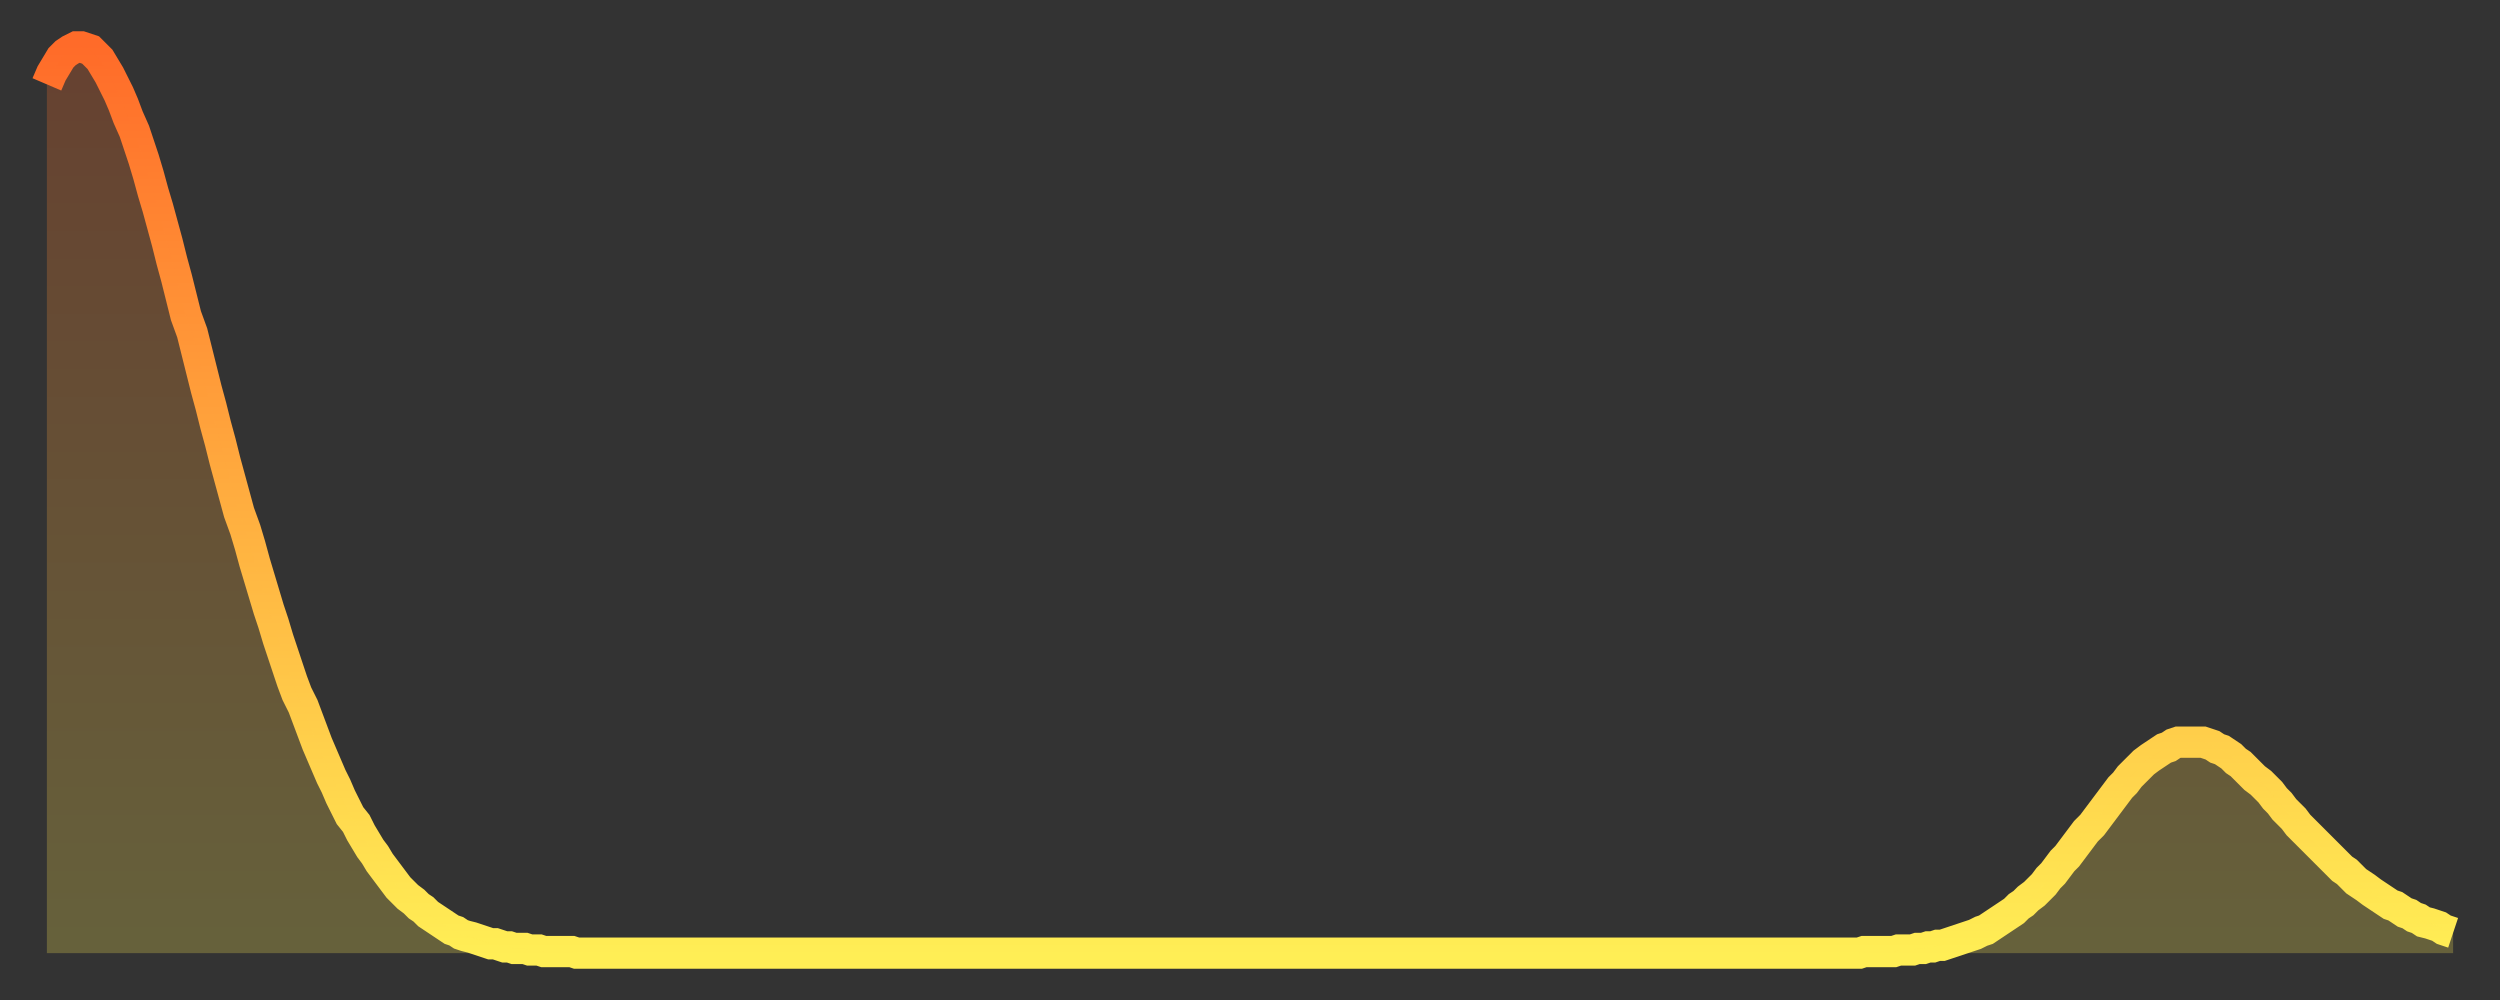 <?xml version="1.0" encoding="utf-8" ?>
<svg baseProfile="full" height="64" version="1.1" width="160" xmlns="http://www.w3.org/2000/svg" xmlns:ev="http://www.w3.org/2001/xml-events" xmlns:xlink="http://www.w3.org/1999/xlink"><rect width="100%" height="100%" fill="#333333" stroke="none"/><defs><linearGradient id="id19212" x1="0" x2="0" y1="0" y2="1"><stop offset="0%" stop-color="#ff6b29" /><stop offset="50%" stop-color="#ffad3f" /><stop offset="100%" stop-color="#ffee55" /></linearGradient></defs><g transform="translate(3,3)"><g><path d="M 0.0 2.4 0.3 1.7 0.6 1.2 0.9 0.7 1.2 0.4 1.5 0.2 1.9 0.0 2.2 0.0 2.5 0.1 2.8 0.2 3.1 0.5 3.4 0.8 3.7 1.3 4.0 1.8 4.3 2.4 4.6 3.0 4.9 3.7 5.2 4.5 5.6 5.4 5.9 6.3 6.2 7.2 6.5 8.2 6.8 9.3 7.1 10.3 7.4 11.4 7.7 12.5 8.0 13.7 8.3 14.8 8.6 16.0 8.9 17.2 9.3 18.3 9.6 19.5 9.9 20.7 10.2 21.9 10.5 23.0 10.8 24.2 11.1 25.3 11.4 26.5 11.7 27.6 12.0 28.7 12.3 29.8 12.7 30.9 13.0 31.9 13.3 33.0 13.6 34.0 13.9 35.0 14.2 36.0 14.5 36.9 14.8 37.9 15.1 38.8 15.4 39.7 15.7 40.6 16.0 41.4 16.4 42.2 16.7 43.0 17.0 43.8 17.3 44.6 17.6 45.3 17.9 46.0 18.2 46.7 18.5 47.3 18.8 48.0 19.1 48.6 19.4 49.2 19.8 49.7 20.1 50.3 20.4 50.8 20.7 51.3 21.0 51.7 21.3 52.2 21.6 52.6 21.9 53.0 22.2 53.4 22.5 53.8 22.8 54.1 23.1 54.4 23.5 54.7 23.8 55.0 24.1 55.2 24.4 55.5 24.7 55.7 25.0 55.9 25.3 56.1 25.6 56.3 25.9 56.5 26.2 56.6 26.5 56.8 26.8 56.9 27.2 57.0 27.5 57.1 27.8 57.2 28.1 57.3 28.4 57.4 28.7 57.4 29.0 57.5 29.3 57.6 29.6 57.6 29.9 57.7 30.2 57.7 30.6 57.7 30.9 57.8 31.2 57.8 31.5 57.8 31.8 57.9 32.1 57.9 32.4 57.9 32.7 57.9 33.0 57.9 33.3 57.9 33.6 57.9 33.9 58.0 34.3 58.0 34.6 58.0 34.9 58.0 35.2 58.0 35.5 58.0 35.8 58.0 36.1 58.0 36.4 58.0 36.7 58.0 37.0 58.0 37.3 58.0 37.7 58.0 38.0 58.0 38.3 58.0 38.6 58.0 38.9 58.0 39.2 58.0 39.5 58.0 39.8 58.0 40.1 58.0 40.4 58.0 40.7 58.0 41.0 58.0 41.4 58.0 41.7 58.0 42.0 58.0 42.3 58.0 42.6 58.0 42.9 58.0 43.2 58.0 43.5 58.0 43.8 58.0 44.1 58.0 44.4 58.0 44.7 58.0 45.1 58.0 45.4 58.0 45.7 58.0 46.0 58.0 46.3 58.0 46.6 58.0 46.9 58.0 47.2 58.0 47.5 58.0 47.8 58.0 48.1 58.0 48.5 58.0 48.8 58.0 49.1 58.0 49.4 58.0 49.7 58.0 50.0 58.0 50.3 58.0 50.6 58.0 50.9 58.0 51.2 58.0 51.5 58.0 51.8 58.0 52.2 58.0 52.5 58.0 52.8 58.0 53.1 58.0 53.4 58.0 53.7 58.0 54.0 58.0 54.3 58.0 54.6 58.0 54.9 58.0 55.2 58.0 55.6 58.0 55.9 58.0 56.2 58.0 56.5 58.0 56.8 58.0 57.1 58.0 57.4 58.0 57.7 58.0 58.0 58.0 58.3 58.0 58.6 58.0 58.9 58.0 59.3 58.0 59.6 58.0 59.9 58.0 60.2 58.0 60.5 58.0 60.8 58.0 61.1 58.0 61.4 58.0 61.7 58.0 62.0 58.0 62.3 58.0 62.6 58.0 63.0 58.0 63.3 58.0 63.6 58.0 63.9 58.0 64.2 58.0 64.5 58.0 64.8 58.0 65.1 58.0 65.4 58.0 65.7 58.0 66.0 58.0 66.4 58.0 66.7 58.0 67.0 58.0 67.3 58.0 67.6 58.0 67.9 58.0 68.2 58.0 68.5 58.0 68.8 58.0 69.1 58.0 69.4 58.0 69.7 58.0 70.1 58.0 70.4 58.0 70.7 58.0 71.0 58.0 71.3 58.0 71.6 58.0 71.9 58.0 72.2 58.0 72.5 58.0 72.8 58.0 73.1 58.0 73.5 58.0 73.8 58.0 74.1 58.0 74.4 58.0 74.7 58.0 75.0 58.0 75.3 58.0 75.6 58.0 75.9 58.0 76.2 58.0 76.5 58.0 76.8 58.0 77.2 58.0 77.5 58.0 77.8 58.0 78.1 58.0 78.4 58.0 78.7 58.0 79.0 58.0 79.3 58.0 79.6 58.0 79.9 58.0 80.2 58.0 80.5 58.0 80.9 58.0 81.2 58.0 81.5 58.0 81.8 58.0 82.1 58.0 82.4 58.0 82.7 58.0 83.0 58.0 83.3 58.0 83.6 58.0 83.9 58.0 84.3 58.0 84.6 58.0 84.9 58.0 85.2 58.0 85.5 58.0 85.8 58.0 86.1 58.0 86.4 58.0 86.7 58.0 87.0 58.0 87.3 58.0 87.6 58.0 88.0 58.0 88.3 58.0 88.6 58.0 88.9 58.0 89.2 58.0 89.5 58.0 89.8 58.0 90.1 58.0 90.4 58.0 90.7 58.0 91.0 58.0 91.4 58.0 91.7 58.0 92.0 58.0 92.3 58.0 92.6 58.0 92.9 58.0 93.2 58.0 93.5 58.0 93.8 58.0 94.1 58.0 94.4 58.0 94.7 58.0 95.1 58.0 95.4 58.0 95.7 58.0 96.0 58.0 96.3 58.0 96.6 58.0 96.9 58.0 97.2 58.0 97.5 58.0 97.8 58.0 98.1 58.0 98.4 58.0 98.8 58.0 99.1 58.0 99.4 58.0 99.7 58.0 100.0 58.0 100.3 58.0 100.6 58.0 100.9 58.0 101.2 58.0 101.5 58.0 101.8 58.0 102.2 58.0 102.5 58.0 102.8 58.0 103.1 58.0 103.4 58.0 103.7 58.0 104.0 58.0 104.3 58.0 104.6 58.0 104.9 58.0 105.2 58.0 105.5 58.0 105.9 58.0 106.2 58.0 106.5 58.0 106.8 58.0 107.1 58.0 107.4 58.0 107.7 58.0 108.0 58.0 108.3 58.0 108.6 58.0 108.9 58.0 109.3 58.0 109.6 58.0 109.9 58.0 110.2 58.0 110.5 58.0 110.8 58.0 111.1 58.0 111.4 58.0 111.7 58.0 112.0 58.0 112.3 58.0 112.6 58.0 113.0 58.0 113.3 58.0 113.6 58.0 113.9 58.0 114.2 58.0 114.5 58.0 114.8 58.0 115.1 58.0 115.4 58.0 115.7 58.0 116.0 58.0 116.3 57.9 116.7 57.9 117.0 57.9 117.3 57.9 117.6 57.9 117.9 57.9 118.2 57.9 118.5 57.8 118.8 57.8 119.1 57.8 119.4 57.8 119.7 57.7 120.1 57.7 120.4 57.6 120.7 57.6 121.0 57.5 121.3 57.5 121.6 57.4 121.9 57.3 122.2 57.2 122.5 57.1 122.8 57.0 123.1 56.9 123.4 56.8 123.8 56.6 124.1 56.5 124.4 56.3 124.7 56.1 125.0 55.9 125.3 55.7 125.6 55.5 125.9 55.3 126.2 55.0 126.5 54.8 126.8 54.5 127.2 54.2 127.5 53.9 127.8 53.6 128.1 53.2 128.4 52.9 128.7 52.5 129.0 52.1 129.3 51.8 129.6 51.4 129.9 51.0 130.2 50.6 130.5 50.2 130.9 49.8 131.2 49.4 131.5 49.0 131.8 48.6 132.1 48.2 132.4 47.8 132.7 47.4 133.0 47.1 133.3 46.7 133.6 46.4 133.9 46.1 134.2 45.8 134.6 45.5 134.9 45.3 135.2 45.1 135.5 44.9 135.8 44.8 136.1 44.6 136.4 44.5 136.7 44.5 137.0 44.5 137.3 44.5 137.6 44.5 138.0 44.5 138.3 44.6 138.6 44.7 138.9 44.9 139.2 45.0 139.5 45.2 139.8 45.4 140.1 45.7 140.4 45.9 140.7 46.2 141.0 46.5 141.3 46.8 141.7 47.1 142.0 47.4 142.3 47.7 142.6 48.1 142.9 48.4 143.2 48.8 143.5 49.1 143.8 49.4 144.1 49.8 144.4 50.1 144.7 50.4 145.1 50.8 145.4 51.1 145.7 51.4 146.0 51.7 146.3 52.0 146.6 52.3 146.9 52.6 147.2 52.8 147.5 53.1 147.8 53.4 148.1 53.6 148.4 53.8 148.8 54.1 149.1 54.3 149.4 54.5 149.7 54.7 150.0 54.9 150.3 55.0 150.6 55.2 150.9 55.4 151.2 55.5 151.5 55.7 151.8 55.8 152.1 56.0 152.5 56.1 152.8 56.2 153.1 56.3 153.4 56.5 153.7 56.6 154.0 56.7" fill="none" id="graph-curve" opacity="1" stroke="url(#id19212)" stroke-width="2" /><path d="M 0 58 L 0.0 2.4 0.3 1.7 0.6 1.2 0.9 0.7 1.2 0.4 1.5 0.2 1.9 0.0 2.2 0.0 2.5 0.1 2.8 0.2 3.1 0.5 3.4 0.8 3.7 1.3 4.0 1.8 4.3 2.4 4.6 3.0 4.9 3.7 5.2 4.5 5.6 5.4 5.9 6.3 6.2 7.2 6.5 8.2 6.8 9.3 7.1 10.3 7.4 11.4 7.7 12.5 8.0 13.7 8.3 14.8 8.6 16.0 8.9 17.2 9.3 18.3 9.6 19.5 9.9 20.7 10.2 21.9 10.5 23.0 10.8 24.2 11.1 25.3 11.4 26.5 11.7 27.6 12.0 28.7 12.3 29.8 12.7 30.9 13.0 31.9 13.3 33.0 13.6 34.0 13.9 35.0 14.2 36.0 14.5 36.9 14.8 37.9 15.1 38.8 15.4 39.7 15.7 40.6 16.0 41.4 16.4 42.2 16.7 43.0 17.0 43.8 17.3 44.6 17.6 45.3 17.9 46.0 18.2 46.7 18.5 47.3 18.8 48.0 19.1 48.6 19.4 49.2 19.8 49.7 20.1 50.3 20.4 50.8 20.7 51.3 21.0 51.7 21.3 52.2 21.6 52.6 21.9 53.0 22.2 53.4 22.5 53.8 22.8 54.1 23.1 54.4 23.5 54.7 23.8 55.0 24.1 55.2 24.4 55.5 24.7 55.7 25.0 55.9 25.3 56.1 25.6 56.3 25.9 56.5 26.2 56.6 26.5 56.8 26.8 56.9 27.2 57.0 27.5 57.1 27.8 57.2 28.1 57.3 28.4 57.4 28.7 57.4 29.0 57.5 29.3 57.6 29.6 57.6 29.9 57.7 30.2 57.7 30.6 57.7 30.9 57.8 31.2 57.8 31.5 57.8 31.8 57.9 32.1 57.9 32.4 57.9 32.7 57.9 33.0 57.9 33.3 57.9 33.6 57.9 33.9 58.0 34.3 58.0 34.6 58.0 34.9 58.0 35.2 58.0 35.5 58.0 35.8 58.0 36.1 58.0 36.4 58.0 36.7 58.0 37.0 58.0 37.3 58.0 37.7 58.0 38.0 58.0 38.3 58.0 38.6 58.0 38.9 58.0 39.2 58.0 39.5 58.0 39.8 58.0 40.1 58.0 40.4 58.0 40.7 58.0 41.0 58.0 41.4 58.0 41.7 58.0 42.0 58.0 42.3 58.0 42.6 58.0 42.9 58.0 43.2 58.0 43.5 58.0 43.8 58.0 44.1 58.0 44.4 58.0 44.7 58.0 45.1 58.0 45.4 58.0 45.7 58.0 46.0 58.0 46.3 58.0 46.6 58.0 46.9 58.0 47.2 58.0 47.5 58.0 47.8 58.0 48.1 58.0 48.5 58.0 48.8 58.0 49.1 58.0 49.4 58.0 49.7 58.0 50.0 58.0 50.3 58.0 50.6 58.0 50.9 58.0 51.2 58.0 51.5 58.0 51.8 58.0 52.2 58.0 52.5 58.0 52.8 58.0 53.1 58.0 53.4 58.0 53.7 58.0 54.0 58.0 54.3 58.0 54.6 58.0 54.9 58.0 55.2 58.0 55.6 58.0 55.9 58.0 56.2 58.0 56.5 58.0 56.8 58.0 57.1 58.0 57.4 58.0 57.7 58.0 58.0 58.0 58.3 58.0 58.6 58.0 58.9 58.0 59.3 58.0 59.6 58.0 59.9 58.0 60.2 58.0 60.5 58.0 60.8 58.0 61.1 58.0 61.4 58.0 61.7 58.0 62.0 58.0 62.3 58.0 62.6 58.0 63.0 58.0 63.3 58.0 63.6 58.0 63.9 58.0 64.2 58.0 64.5 58.0 64.8 58.0 65.1 58.0 65.4 58.0 65.7 58.0 66.0 58.0 66.4 58.0 66.7 58.0 67.0 58.0 67.3 58.0 67.6 58.0 67.9 58.0 68.2 58.0 68.5 58.0 68.8 58.0 69.1 58.0 69.4 58.0 69.7 58.0 70.1 58.0 70.4 58.0 70.7 58.0 71.0 58.0 71.3 58.0 71.6 58.0 71.9 58.0 72.2 58.0 72.5 58.0 72.8 58.0 73.1 58.0 73.5 58.0 73.8 58.0 74.1 58.0 74.4 58.0 74.7 58.0 75.0 58.0 75.3 58.0 75.6 58.0 75.9 58.0 76.2 58.0 76.5 58.0 76.8 58.0 77.2 58.0 77.5 58.0 77.8 58.0 78.1 58.0 78.4 58.0 78.7 58.0 79.0 58.0 79.3 58.0 79.6 58.0 79.9 58.0 80.2 58.0 80.5 58.0 80.9 58.0 81.2 58.0 81.5 58.0 81.8 58.0 82.1 58.0 82.4 58.0 82.7 58.0 83.0 58.0 83.3 58.0 83.6 58.0 83.9 58.0 84.3 58.0 84.6 58.0 84.9 58.0 85.2 58.0 85.5 58.0 85.8 58.0 86.1 58.0 86.4 58.0 86.7 58.0 87.0 58.0 87.3 58.0 87.6 58.0 88.0 58.0 88.3 58.0 88.6 58.0 88.9 58.0 89.2 58.0 89.5 58.0 89.8 58.0 90.1 58.0 90.4 58.0 90.7 58.0 91.0 58.0 91.4 58.0 91.7 58.0 92.0 58.0 92.3 58.0 92.6 58.0 92.9 58.0 93.2 58.0 93.5 58.0 93.8 58.0 94.1 58.0 94.4 58.0 94.7 58.0 95.1 58.0 95.4 58.0 95.7 58.0 96.0 58.0 96.3 58.0 96.6 58.0 96.9 58.0 97.2 58.0 97.5 58.0 97.8 58.0 98.1 58.0 98.4 58.0 98.8 58.0 99.1 58.0 99.4 58.0 99.7 58.0 100.0 58.0 100.3 58.0 100.6 58.0 100.9 58.0 101.2 58.0 101.5 58.0 101.8 58.0 102.2 58.0 102.5 58.0 102.8 58.0 103.1 58.0 103.4 58.0 103.7 58.0 104.0 58.0 104.3 58.0 104.6 58.0 104.9 58.0 105.2 58.0 105.5 58.0 105.9 58.0 106.2 58.0 106.5 58.0 106.8 58.0 107.1 58.0 107.4 58.0 107.7 58.0 108.0 58.0 108.3 58.0 108.6 58.0 108.9 58.0 109.3 58.0 109.6 58.0 109.9 58.0 110.2 58.0 110.5 58.0 110.8 58.0 111.1 58.0 111.4 58.0 111.7 58.0 112.0 58.0 112.3 58.0 112.6 58.0 113.0 58.0 113.3 58.0 113.6 58.0 113.9 58.0 114.2 58.0 114.5 58.0 114.8 58.0 115.1 58.0 115.4 58.0 115.7 58.0 116.0 58.0 116.3 57.9 116.7 57.9 117.0 57.9 117.3 57.9 117.6 57.9 117.9 57.9 118.2 57.9 118.5 57.8 118.8 57.8 119.1 57.8 119.4 57.8 119.7 57.7 120.1 57.7 120.4 57.6 120.7 57.6 121.0 57.5 121.3 57.5 121.6 57.4 121.9 57.3 122.2 57.2 122.5 57.1 122.8 57.0 123.1 56.9 123.4 56.8 123.8 56.6 124.1 56.5 124.4 56.3 124.7 56.1 125.0 55.9 125.3 55.7 125.6 55.5 125.9 55.3 126.2 55.0 126.5 54.8 126.8 54.5 127.2 54.2 127.5 53.9 127.8 53.6 128.1 53.2 128.4 52.9 128.7 52.5 129.0 52.1 129.3 51.8 129.6 51.4 129.9 51.0 130.2 50.6 130.5 50.2 130.9 49.8 131.2 49.4 131.5 49.0 131.8 48.6 132.1 48.2 132.4 47.8 132.7 47.4 133.0 47.1 133.3 46.7 133.6 46.4 133.9 46.1 134.2 45.8 134.6 45.5 134.9 45.3 135.2 45.1 135.5 44.9 135.8 44.8 136.1 44.6 136.4 44.5 136.7 44.5 137.0 44.5 137.3 44.5 137.6 44.5 138.0 44.5 138.3 44.6 138.6 44.7 138.9 44.9 139.2 45.0 139.5 45.2 139.8 45.4 140.1 45.7 140.4 45.9 140.7 46.2 141.0 46.5 141.3 46.8 141.7 47.1 142.0 47.4 142.3 47.7 142.6 48.1 142.9 48.4 143.2 48.8 143.5 49.1 143.8 49.4 144.1 49.8 144.4 50.1 144.7 50.4 145.1 50.8 145.4 51.1 145.7 51.4 146.0 51.7 146.3 52.0 146.6 52.3 146.9 52.6 147.2 52.8 147.5 53.1 147.8 53.4 148.1 53.6 148.4 53.8 148.8 54.1 149.1 54.3 149.4 54.5 149.7 54.7 150.0 54.9 150.3 55.0 150.6 55.2 150.9 55.4 151.2 55.5 151.5 55.7 151.8 55.8 152.1 56.0 152.5 56.1 152.8 56.2 153.1 56.3 153.4 56.5 153.7 56.6 154.0 56.7 154 58" fill="url(#id19212)" fill-opacity=".25" id="graph-shadow" /></g></g></svg>